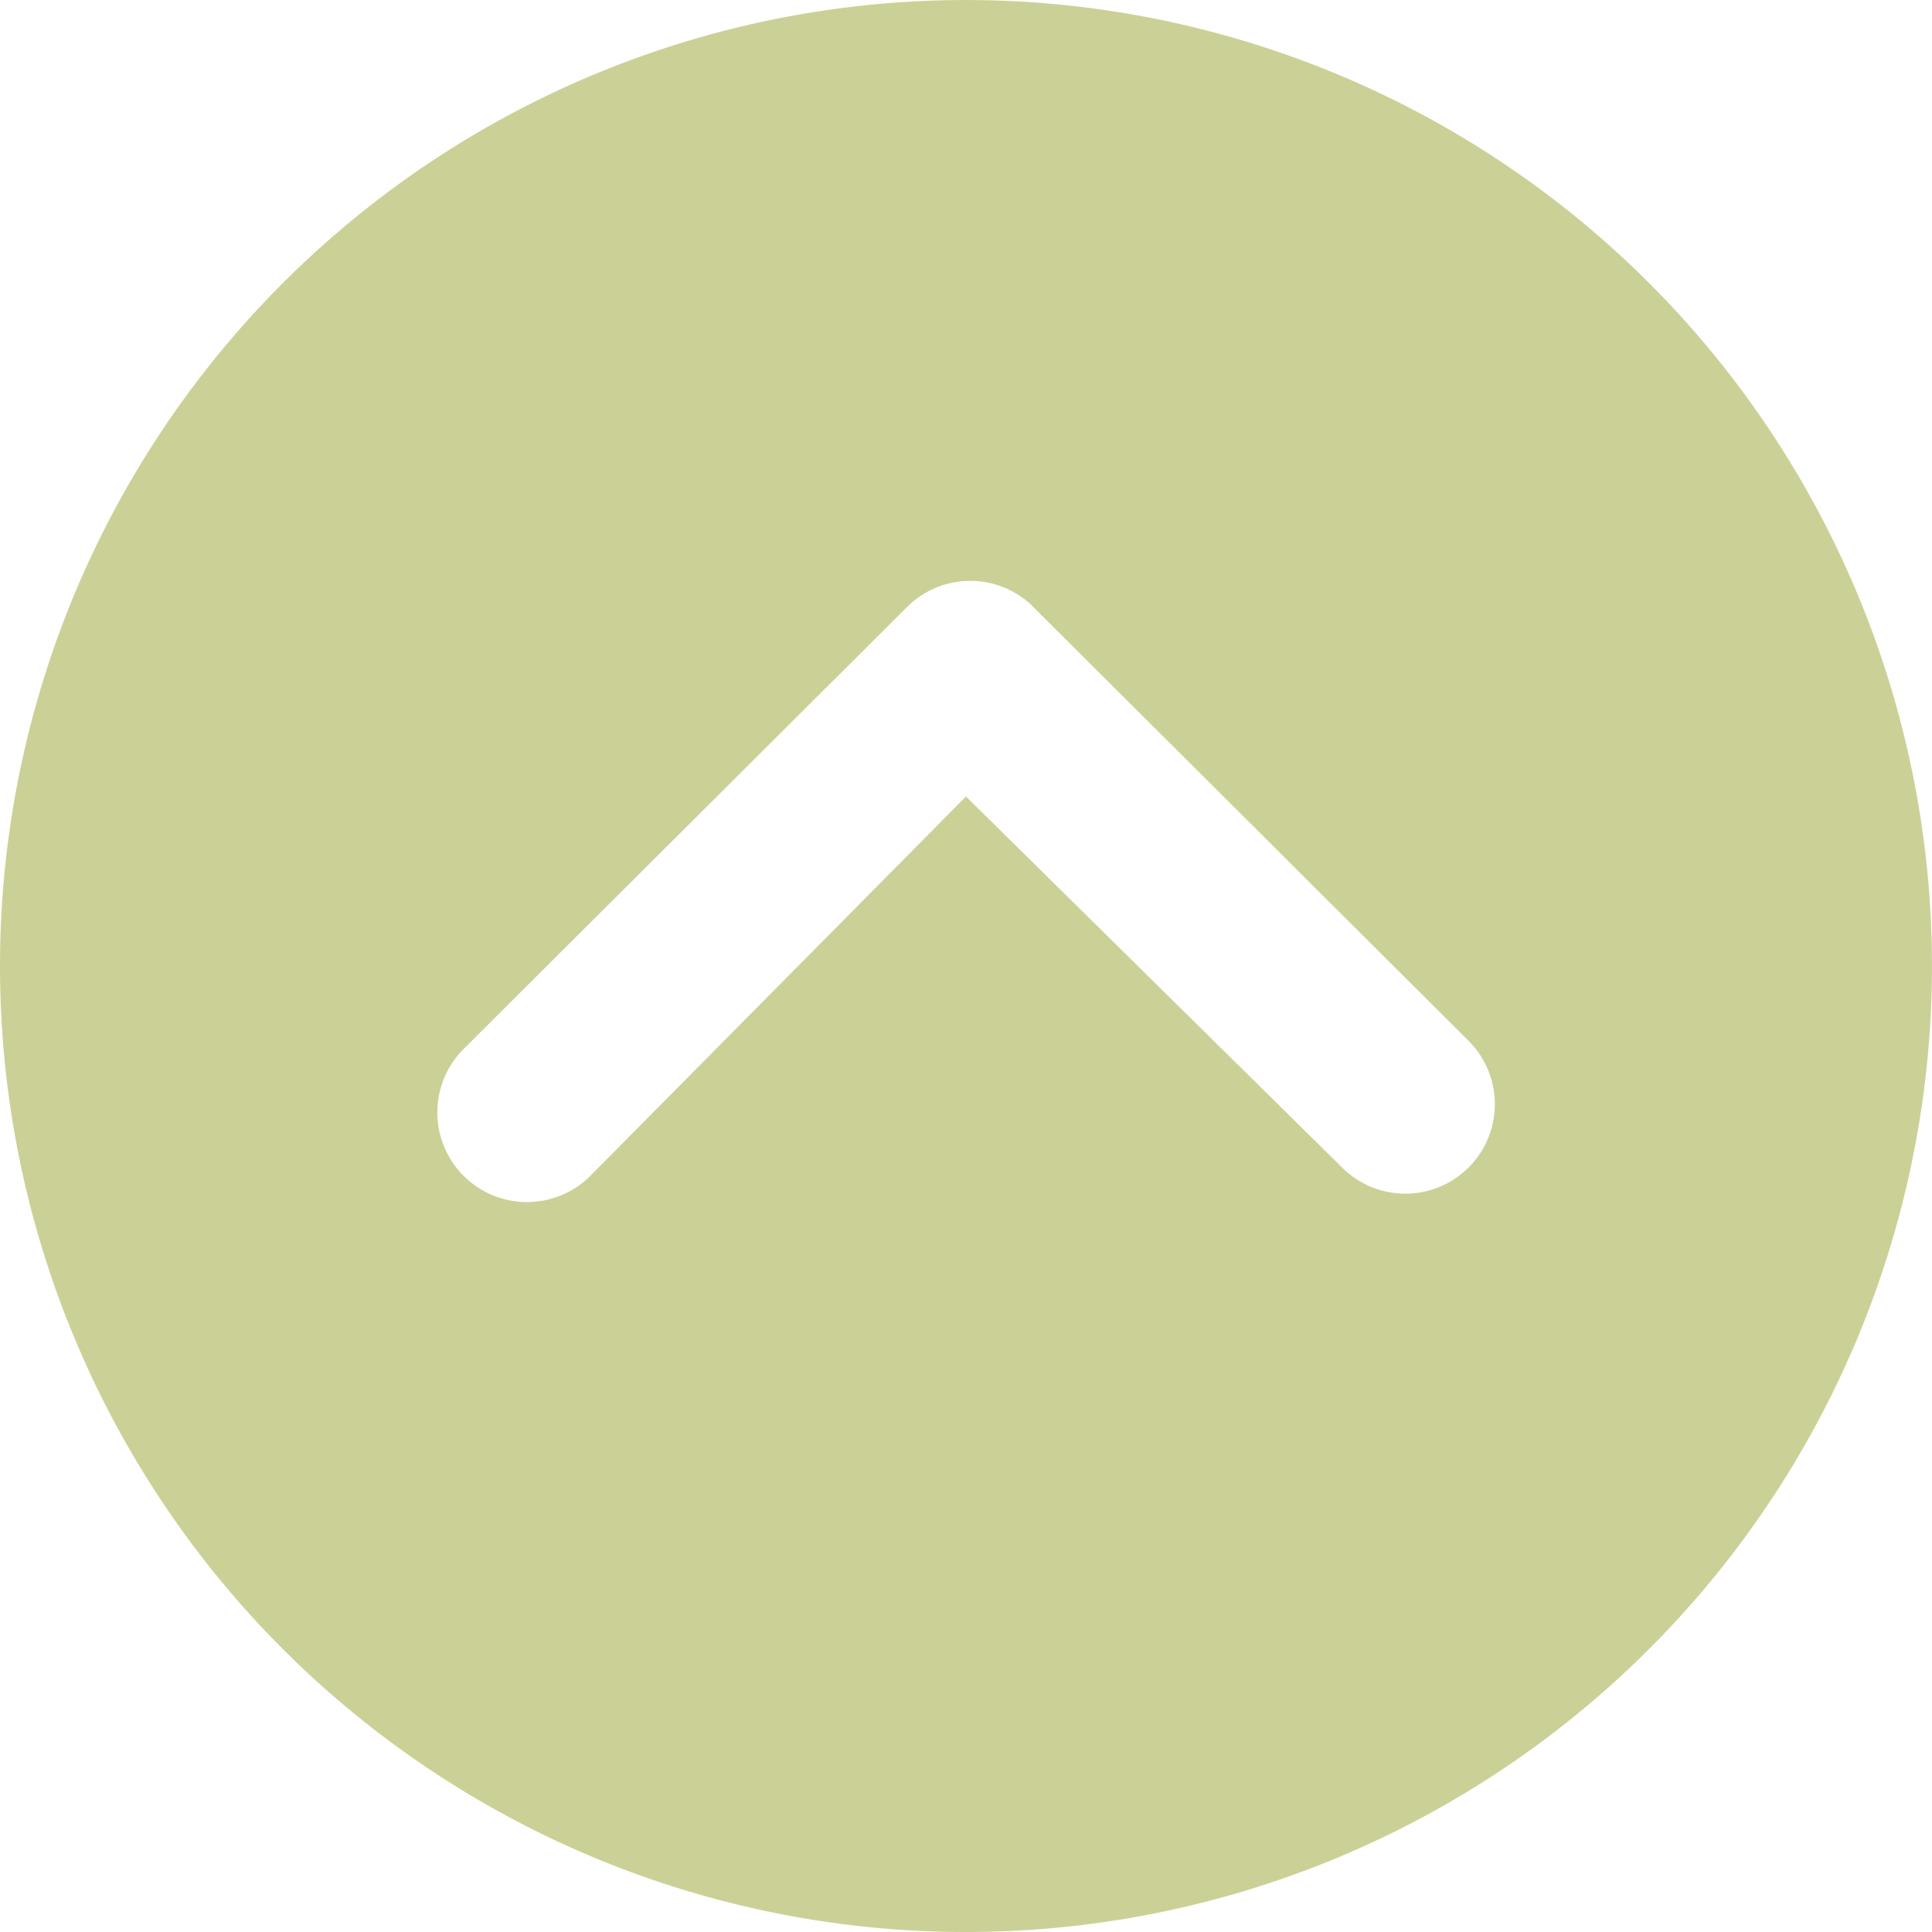 <svg xmlns="http://www.w3.org/2000/svg" width="63.025" height="63.025" viewBox="0 0 63.025 63.025">
  <path id="Icon_ionic-ios-arrow-dropup-circle" data-name="Icon ionic-ios-arrow-dropup-circle" d="M34.887,66.4A31.512,31.512,0,1,0,3.375,34.887,31.508,31.508,0,0,0,34.887,66.4Zm0-37.042L22.6,41.766a2.925,2.925,0,0,1-4.136-4.136l14.5-14.453a2.921,2.921,0,0,1,4.03-.091L51.28,37.327a2.919,2.919,0,1,1-4.121,4.136Z" transform="translate(-3.375 -3.375)" fill="#cbd196"/>
</svg>
